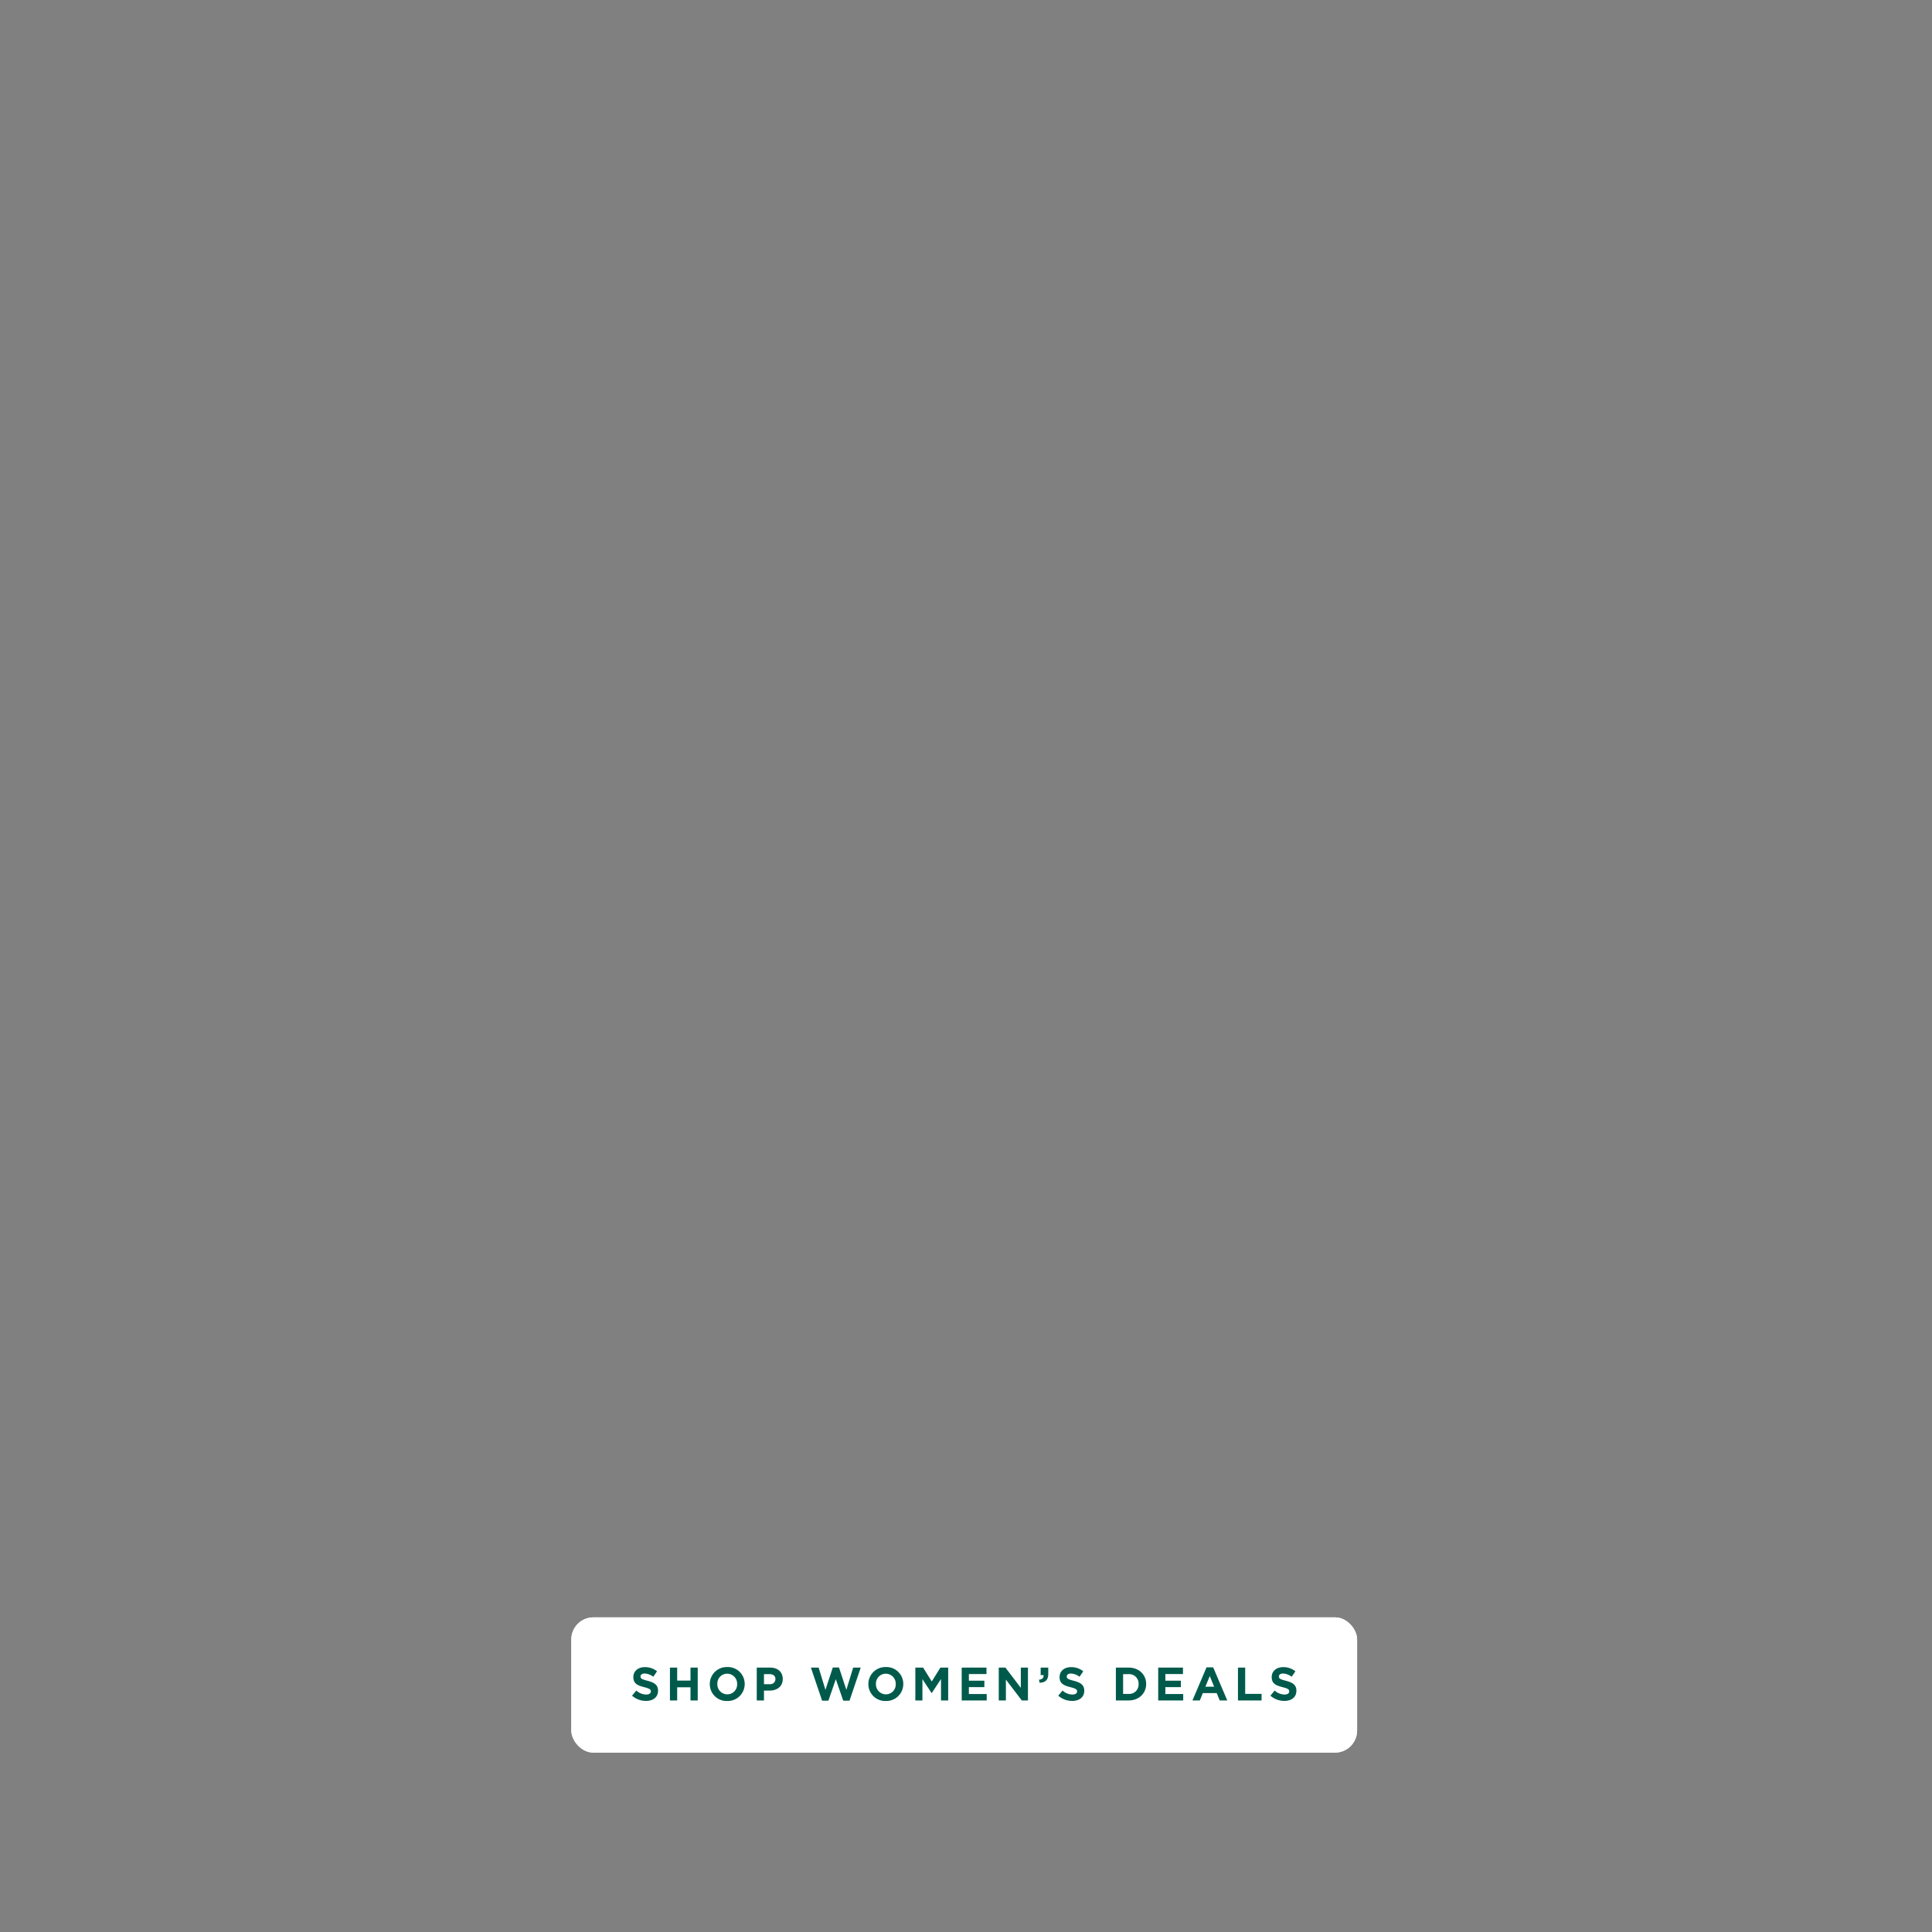 <?xml version="1.0" encoding="UTF-8"?>
<svg xmlns="http://www.w3.org/2000/svg" width="700" height="700" viewBox="0 0 700 700">
  <rect x="0" y="0" width="700" height="700" fill="#808080" stroke="none"/>
  <defs>
    <style>
      .cls-1 {
        fill: rgba(255,0,0,0);
      }

      .cls-2 {
        fill: #fff;
        stroke: #fff;
        stroke-linejoin: round;
        stroke-width: 2px;
      }

      .cls-3 {
        fill: #005a4b;
      }

      .cls-4 {
        stroke: none;
      }

      .cls-5 {
        fill: none;
      }
    </style>
  </defs>
  <g id="_231018_79-M9737_BF_CyberMon_LP_W_Deals_Hero_svg" data-name="231018_79-M9737_BF_CyberMon_LP_W_Deals_Hero_svg" transform="translate(275.999 584)">
    <rect id="_700_x_700_container" data-name="700 x 700 container" class="cls-1" width="700" height="700" transform="translate(-275.999 -584)"/>
    <g id="outlined">
      <g id="Rounded_Rectangle_1" data-name="Rounded Rectangle 1" class="cls-2" transform="translate(-69 2)">
        <rect class="cls-4" width="284.703" height="49" rx="8"/>
        <rect class="cls-5" x="1" y="1" width="282.703" height="47" rx="7"/>
      </g>
      <path id="Path_1" data-name="Path 1" class="cls-3" d="M-115.422.17c2.567,0,4.369-1.326,4.369-3.689v-.034c0-2.074-1.36-2.941-3.774-3.57-2.057-.527-2.567-.782-2.567-1.564v-.034c0-.578.527-1.037,1.53-1.037a5.584,5.584,0,0,1,3.094,1.173l1.36-1.972a6.889,6.889,0,0,0-4.42-1.513c-2.431,0-4.165,1.428-4.165,3.587v.034c0,2.363,1.547,3.026,3.944,3.638,1.989.51,2.4.85,2.4,1.513v.034c0,.7-.646,1.122-1.717,1.122a5.459,5.459,0,0,1-3.553-1.445l-1.547,1.853A7.573,7.573,0,0,0-115.422.17Zm8.687-.17h2.618V-4.777h4.828V0h2.618V-11.9h-2.618v4.709h-4.828V-11.9h-2.618Zm20.74.2A6.154,6.154,0,0,0-79.654-5.95v-.034a6.1,6.1,0,0,0-6.307-6.12A6.154,6.154,0,0,0-92.3-5.95v.034A6.1,6.1,0,0,0-85.995.2Zm.034-2.414a3.615,3.615,0,0,1-3.6-3.74v-.034a3.559,3.559,0,0,1,3.57-3.706,3.615,3.615,0,0,1,3.6,3.74v.034A3.559,3.559,0,0,1-85.961-2.21ZM-75.285,0h2.618V-3.57h1.989c2.669,0,4.811-1.428,4.811-4.182v-.034c0-2.431-1.717-4.114-4.556-4.114h-4.862Zm2.618-5.9V-9.537h2.023c1.309,0,2.125.629,2.125,1.8V-7.7a1.843,1.843,0,0,1-2.074,1.8ZM-51.6.085h2.278L-46.64-7.7-43.954.085h2.278L-37.613-11.9H-40.35l-2.465,8.058-2.669-8.092h-2.244L-50.4-3.842-52.862-11.9h-2.805ZM-28.535.2A6.154,6.154,0,0,0-22.194-5.95v-.034A6.1,6.1,0,0,0-28.5-12.1,6.154,6.154,0,0,0-34.842-5.95v.034A6.1,6.1,0,0,0-28.535.2ZM-28.5-2.21a3.615,3.615,0,0,1-3.6-3.74v-.034a3.559,3.559,0,0,1,3.57-3.706,3.615,3.615,0,0,1,3.6,3.74v.034A3.559,3.559,0,0,1-28.5-2.21ZM-17.825,0h2.567V-7.718l3.315,5.032h.068l3.349-5.083V0h2.6V-11.9H-8.747l-3.128,5.032L-15-11.9h-2.822Zm16.8,0H8.032V-2.329H1.572v-2.5h5.61V-7.157H1.572V-9.571H7.947V-11.9H-1.029ZM12.4,0h2.584V-7.565L20.748,0h2.227V-11.9H20.391v7.327L14.815-11.9H12.4Zm14.79-6.426c2.023-.034,3.145-.935,3.145-3.179v-2.3H27.582v2.72h1.054c.085.969-.493,1.564-1.666,1.683ZM39.006.17c2.567,0,4.369-1.326,4.369-3.689v-.034c0-2.074-1.36-2.941-3.774-3.57-2.057-.527-2.567-.782-2.567-1.564v-.034c0-.578.527-1.037,1.53-1.037a5.584,5.584,0,0,1,3.094,1.173l1.36-1.972A6.889,6.889,0,0,0,38.6-12.07c-2.431,0-4.165,1.428-4.165,3.587v.034c0,2.363,1.547,3.026,3.944,3.638,1.989.51,2.4.85,2.4,1.513v.034c0,.7-.646,1.122-1.717,1.122A5.459,5.459,0,0,1,35.5-3.587L33.957-1.734A7.573,7.573,0,0,0,39.006.17ZM54.834,0h4.641C63.215,0,65.8-2.6,65.8-5.95v-.034c0-3.349-2.584-5.916-6.324-5.916H54.834Zm4.641-9.537A3.418,3.418,0,0,1,63.062-5.95v.034a3.391,3.391,0,0,1-3.587,3.553H57.452V-9.537ZM70.168,0h9.061V-2.329h-6.46v-2.5h5.61V-7.157h-5.61V-9.571h6.375V-11.9H70.168Zm12.41,0h2.669l1.088-2.669h5.032L92.454,0h2.737l-5.1-11.985H87.677Zm4.692-4.981L88.85-8.84l1.581,3.859ZM99.067,0h8.551V-2.38h-5.933V-11.9H99.067Zm16.8.17c2.567,0,4.369-1.326,4.369-3.689v-.034c0-2.074-1.36-2.941-3.774-3.57-2.057-.527-2.567-.782-2.567-1.564v-.034c0-.578.527-1.037,1.53-1.037a5.584,5.584,0,0,1,3.094,1.173l1.36-1.972a6.889,6.889,0,0,0-4.42-1.513c-2.431,0-4.165,1.428-4.165,3.587v.034c0,2.363,1.547,3.026,3.944,3.638,1.989.51,2.4.85,2.4,1.513v.034c0,.7-.646,1.122-1.717,1.122a5.459,5.459,0,0,1-3.553-1.445l-1.547,1.853A7.573,7.573,0,0,0,115.864.17Z" transform="translate(73.471 32.104)"/>
    </g>
  </g>
</svg>
